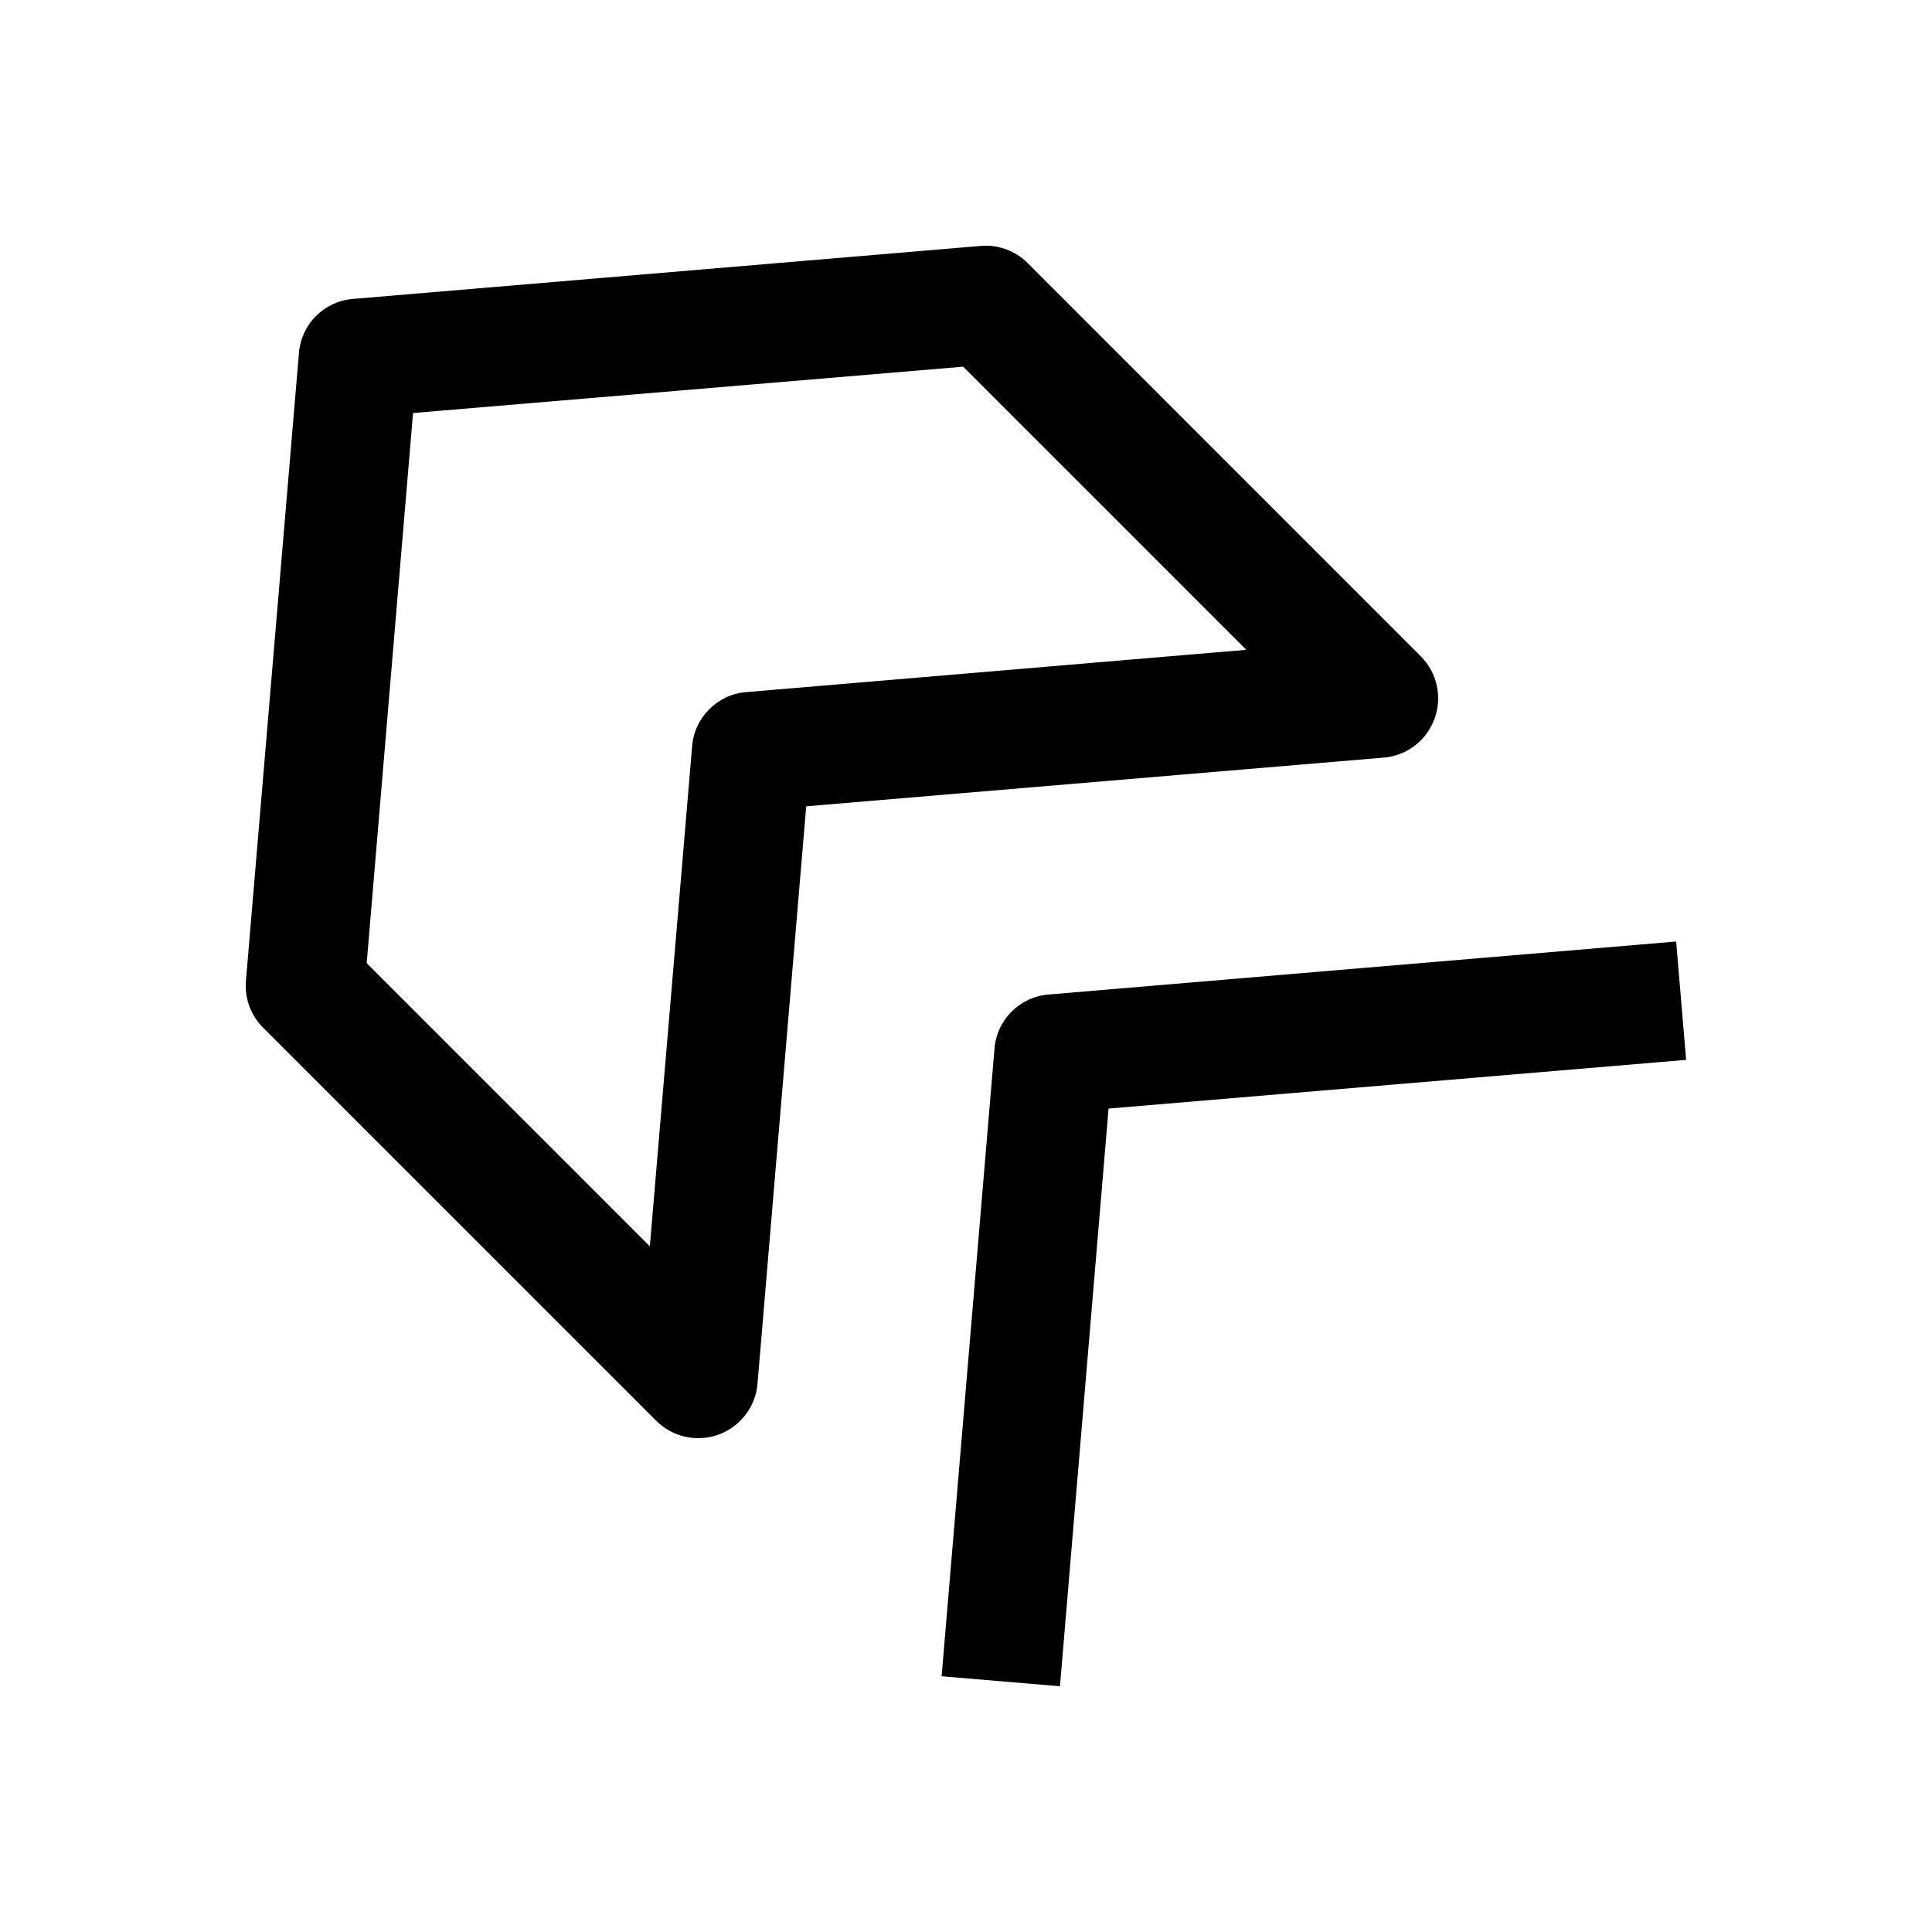 <?xml version="1.0" encoding="UTF-8"?>
<!-- The Best Svg Icon site in the world: iconSvg.co, Visit us! https://iconsvg.co -->
<svg fill="#000000" width="800px" height="800px" version="1.1" viewBox="144 144 512 512" xmlns="http://www.w3.org/2000/svg">
 <g>
  <path d="m520.54 317.94-104.2-104.23c-3.273-3.273-7.84-4.945-12.469-4.535l-166.32 14.043c-7.652 0.602-13.727 6.676-14.328 14.328l-14.043 166.32c-0.41 4.629 1.262 9.195 4.535 12.469l104.2 104.2c4.312 4.312 10.801 5.731 16.531 3.652 5.731-2.141 9.793-7.336 10.297-13.445l12.91-153.06 153.06-12.91c3.777-0.316 7.211-1.953 9.793-4.535 1.574-1.574 2.832-3.559 3.652-5.731 2.109-5.793 0.691-12.25-3.621-16.562zm-46.258-1.734-132.53 11.211c-3.812 0.285-7.242 1.984-9.793 4.535s-4.25 5.981-4.535 9.793l-11.211 132.54-75.035-75.039 12.281-145.79 145.79-12.281z"/>
  <path d="m407.55 421.91-14.012 166.32 31.363 2.644 12.879-153.09 153.06-12.91-2.644-31.363-166.29 14.043c-7.652 0.598-13.762 6.707-14.359 14.359z"/>
 </g>
</svg>